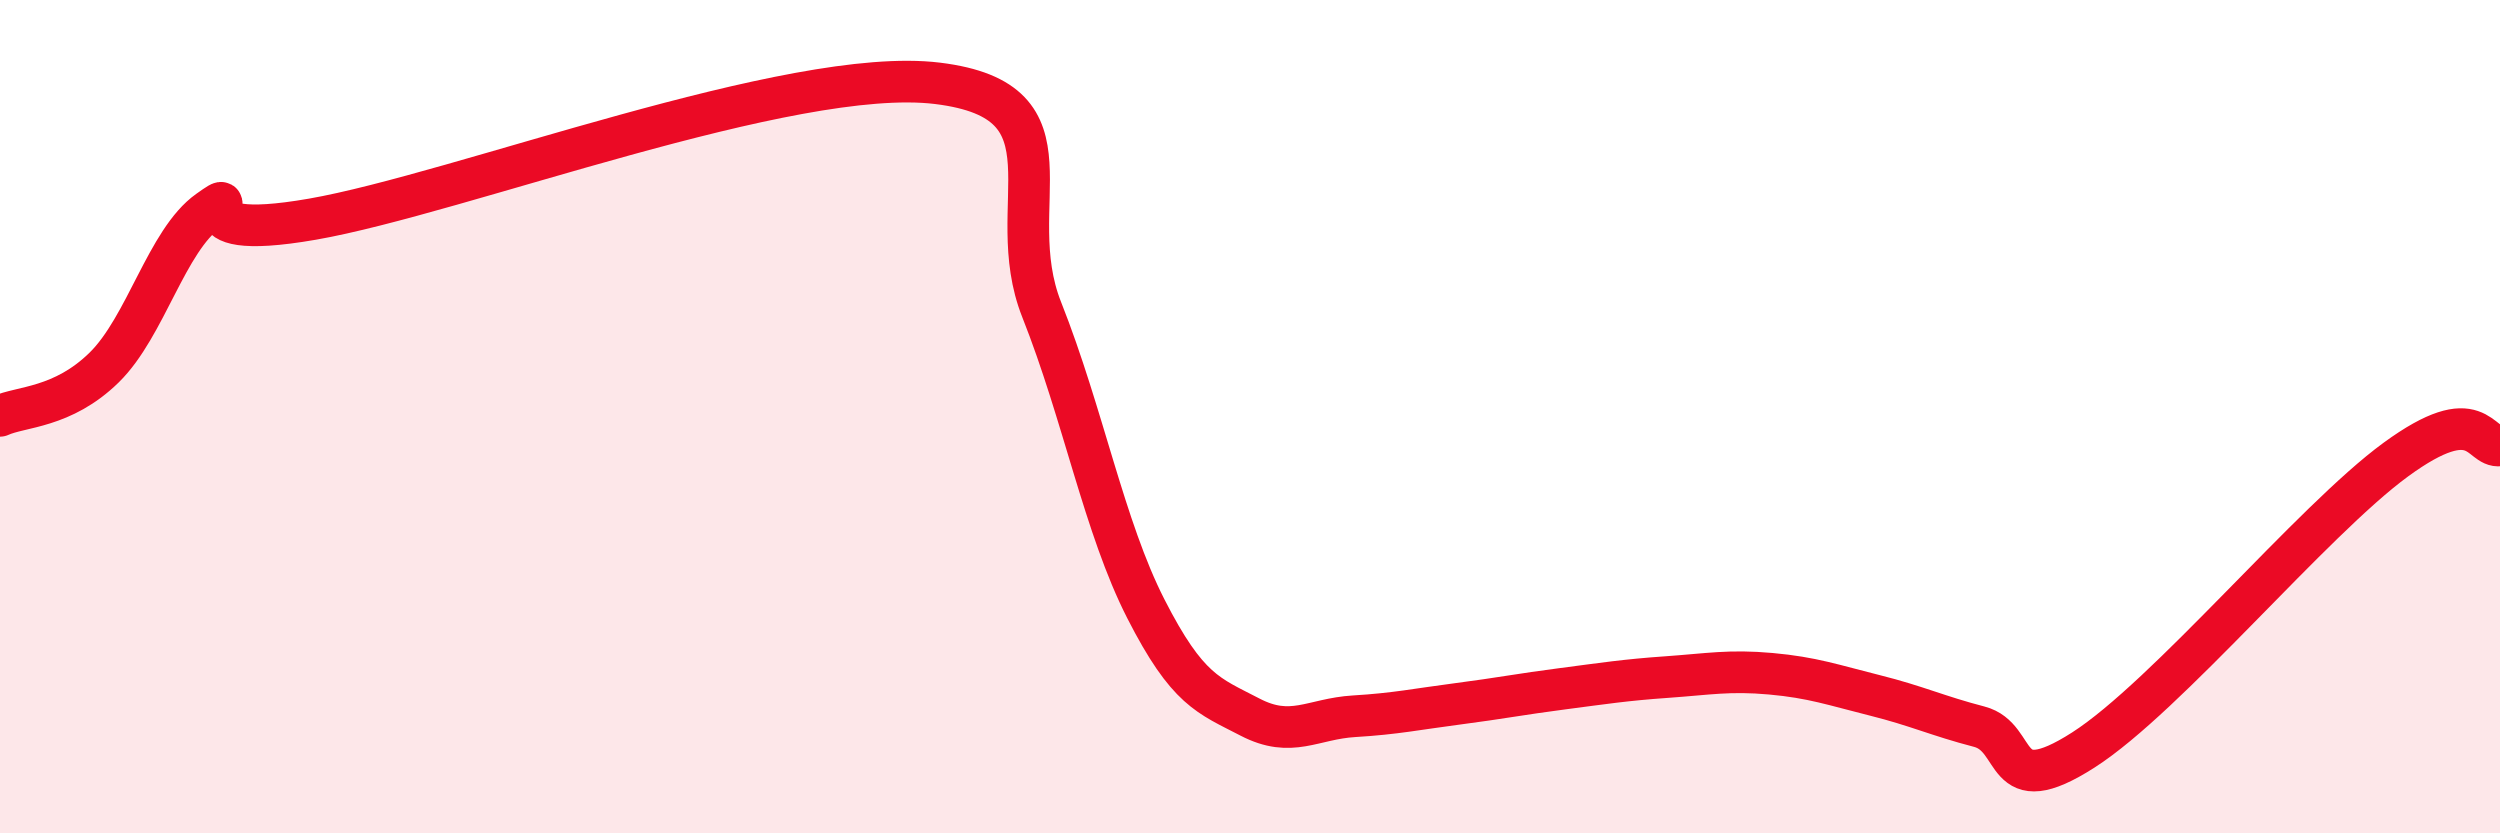 
    <svg width="60" height="20" viewBox="0 0 60 20" xmlns="http://www.w3.org/2000/svg">
      <path
        d="M 0,9.98 C 0.5,9.75 1.5,9.8 2.5,8.82 C 3.5,7.84 4,5.77 5,5.06 C 6,4.35 4,5.87 7.5,5.26 C 11,4.65 19,1.57 22.5,2 C 26,2.43 24,4.91 25,7.43 C 26,9.95 26.5,12.65 27.5,14.61 C 28.5,16.57 29,16.69 30,17.21 C 31,17.73 31.5,17.25 32.5,17.19 C 33.5,17.13 34,17.02 35,16.89 C 36,16.76 36.5,16.66 37.5,16.53 C 38.5,16.4 39,16.32 40,16.25 C 41,16.18 41.5,16.08 42.5,16.17 C 43.5,16.26 44,16.44 45,16.69 C 46,16.94 46.5,17.18 47.5,17.44 C 48.5,17.7 48,19.28 50,18 C 52,16.72 55.5,12.49 57.5,11.03 C 59.5,9.57 59.5,10.76 60,10.69L60 20L0 20Z"
        fill="#EB0A25"
        opacity="0.1"
        stroke-linecap="round"
        stroke-linejoin="round"
      />
      <path
        d="M 0,9.98 C 0.5,9.75 1.5,9.8 2.5,8.82 C 3.5,7.84 4,5.77 5,5.06 C 6,4.35 4,5.87 7.5,5.26 C 11,4.65 19,1.57 22.5,2 C 26,2.43 24,4.91 25,7.43 C 26,9.95 26.5,12.65 27.5,14.61 C 28.5,16.57 29,16.69 30,17.21 C 31,17.73 31.5,17.25 32.5,17.19 C 33.5,17.13 34,17.02 35,16.89 C 36,16.76 36.5,16.66 37.5,16.53 C 38.5,16.4 39,16.32 40,16.25 C 41,16.18 41.5,16.08 42.5,16.17 C 43.5,16.26 44,16.44 45,16.69 C 46,16.94 46.5,17.18 47.5,17.44 C 48.5,17.7 48,19.28 50,18 C 52,16.72 55.5,12.49 57.5,11.03 C 59.5,9.57 59.5,10.76 60,10.69"
        stroke="#EB0A25"
        stroke-width="1"
        fill="none"
        stroke-linecap="round"
        stroke-linejoin="round"
      />
    </svg>
  